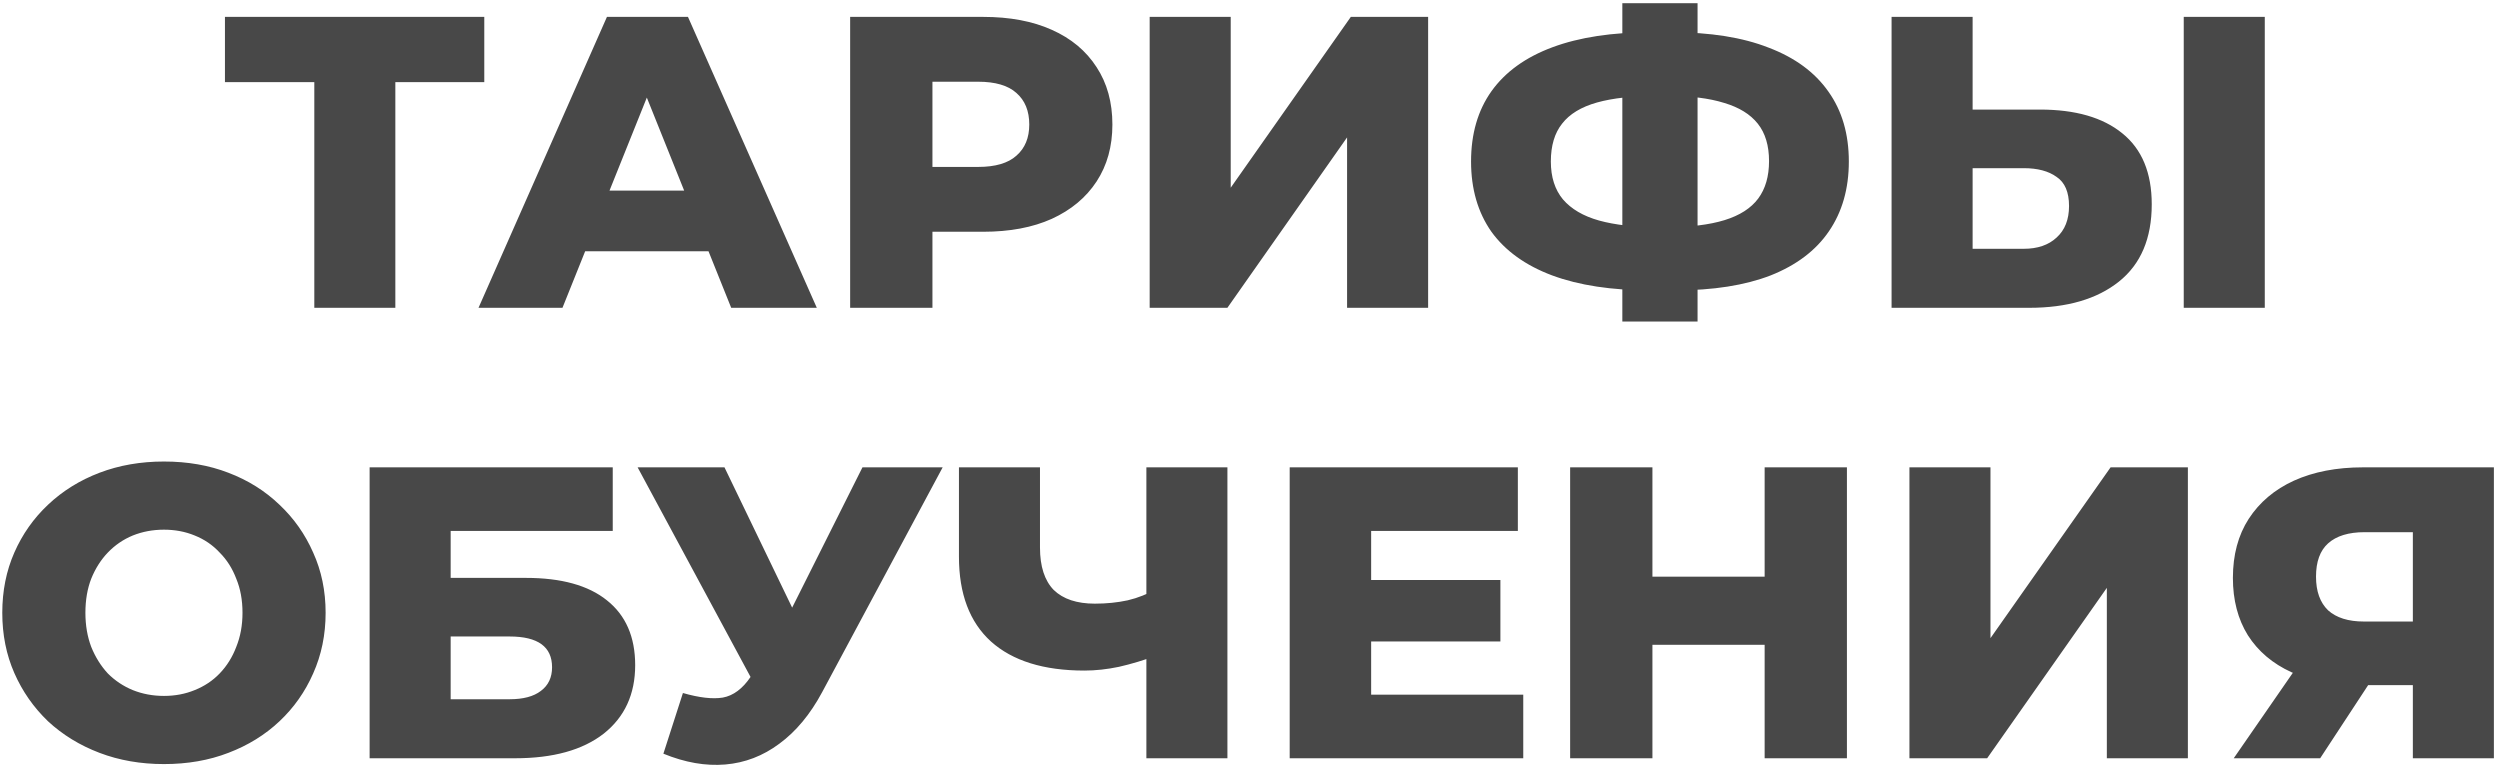 <?xml version="1.0" encoding="UTF-8"?> <svg xmlns="http://www.w3.org/2000/svg" width="333" height="103" viewBox="0 0 333 103" fill="none"> <path d="M41.866 41V8.505L44.301 10.941H29.964V2.25H64.507V10.941H50.225L52.66 8.505V41H41.866ZM63.738 41L80.844 2.25H91.638L108.799 41H97.396L83.999 7.619H88.317L74.921 41H63.738ZM73.094 33.471L75.917 25.389H94.849L97.672 33.471H73.094ZM113.24 41V2.25H130.954C134.497 2.25 137.542 2.822 140.088 3.966C142.672 5.11 144.665 6.771 146.067 8.948C147.469 11.088 148.171 13.635 148.171 16.587C148.171 19.503 147.469 22.031 146.067 24.171C144.665 26.312 142.672 27.973 140.088 29.154C137.542 30.298 134.497 30.87 130.954 30.87H119.329L124.201 26.109V41H113.24ZM124.201 27.271L119.329 22.234H130.29C132.578 22.234 134.276 21.736 135.383 20.739C136.527 19.743 137.099 18.359 137.099 16.587C137.099 14.779 136.527 13.377 135.383 12.38C134.276 11.384 132.578 10.886 130.29 10.886H119.329L124.201 5.848V27.271ZM153.136 41V2.25H163.931V25.002L179.929 2.25H190.226V41H179.431V18.303L163.488 41H153.136ZM219.859 38.675C214.693 38.675 210.319 38.011 206.74 36.682C203.197 35.353 200.503 33.416 198.657 30.87C196.849 28.286 195.945 25.168 195.945 21.514C195.945 17.824 196.849 14.705 198.657 12.159C200.503 9.575 203.215 7.619 206.795 6.291C210.375 4.962 214.748 4.298 219.915 4.298C219.988 4.298 220.228 4.298 220.634 4.298C221.077 4.298 221.52 4.298 221.963 4.298C222.406 4.298 222.646 4.298 222.682 4.298C227.812 4.298 232.112 4.981 235.581 6.346C239.087 7.675 241.744 9.631 243.552 12.214C245.361 14.761 246.265 17.861 246.265 21.514C246.265 25.131 245.379 28.231 243.608 30.814C241.873 33.361 239.29 35.317 235.858 36.682C232.425 38.011 228.2 38.675 223.181 38.675C223.107 38.675 222.812 38.675 222.295 38.675C221.778 38.675 221.28 38.675 220.8 38.675C220.321 38.675 220.007 38.675 219.859 38.675ZM220.856 30.261C220.966 30.261 221.132 30.261 221.354 30.261C221.612 30.261 221.797 30.261 221.907 30.261C225.081 30.261 227.683 29.947 229.713 29.32C231.743 28.692 233.237 27.733 234.197 26.441C235.156 25.149 235.636 23.489 235.636 21.459C235.636 19.392 235.138 17.731 234.141 16.477C233.145 15.222 231.65 14.299 229.658 13.709C227.665 13.081 225.118 12.768 222.018 12.768C221.907 12.768 221.723 12.768 221.465 12.768C221.243 12.768 221.04 12.768 220.856 12.768C217.534 12.768 214.822 13.063 212.718 13.653C210.615 14.244 209.065 15.185 208.068 16.477C207.072 17.731 206.573 19.411 206.573 21.514C206.573 23.581 207.109 25.26 208.179 26.552C209.286 27.843 210.891 28.785 212.995 29.375C215.135 29.965 217.756 30.261 220.856 30.261ZM216.095 42.827V0.423H226.115V42.827H216.095ZM271.72 14.595C276.444 14.595 280.098 15.646 282.681 17.75C285.302 19.854 286.612 23.009 286.612 27.216C286.612 31.755 285.154 35.188 282.238 37.513C279.323 39.837 275.337 41 270.281 41H251.958V2.25H262.753V14.595H271.72ZM269.562 33.139C271.407 33.139 272.865 32.641 273.935 31.645C275.042 30.648 275.596 29.246 275.596 27.437C275.596 25.592 275.042 24.3 273.935 23.562C272.865 22.787 271.407 22.4 269.562 22.4H262.753V33.139H269.562ZM290.874 41V2.25H301.669V41H290.874ZM21.838 101.775C18.738 101.775 15.878 101.277 13.258 100.28C10.638 99.284 8.35 97.882 6.394 96.073C4.475 94.228 2.98 92.088 1.91 89.652C0.839 87.216 0.304 84.54 0.304 81.625C0.304 78.709 0.839 76.034 1.91 73.598C2.98 71.162 4.475 69.04 6.394 67.232C8.35 65.387 10.638 63.966 13.258 62.969C15.878 61.973 18.738 61.475 21.838 61.475C24.975 61.475 27.835 61.973 30.419 62.969C33.039 63.966 35.309 65.387 37.228 67.232C39.147 69.04 40.642 71.162 41.712 73.598C42.819 76.034 43.372 78.709 43.372 81.625C43.372 84.54 42.819 87.234 41.712 89.707C40.642 92.143 39.147 94.265 37.228 96.073C35.309 97.882 33.039 99.284 30.419 100.28C27.835 101.277 24.975 101.775 21.838 101.775ZM21.838 92.696C23.315 92.696 24.68 92.438 25.935 91.921C27.227 91.405 28.334 90.667 29.256 89.707C30.216 88.711 30.954 87.53 31.471 86.164C32.024 84.799 32.301 83.286 32.301 81.625C32.301 79.927 32.024 78.414 31.471 77.086C30.954 75.72 30.216 74.558 29.256 73.598C28.334 72.602 27.227 71.845 25.935 71.328C24.68 70.812 23.315 70.553 21.838 70.553C20.362 70.553 18.978 70.812 17.687 71.328C16.432 71.845 15.325 72.602 14.365 73.598C13.443 74.558 12.704 75.72 12.151 77.086C11.634 78.414 11.376 79.927 11.376 81.625C11.376 83.286 11.634 84.799 12.151 86.164C12.704 87.53 13.443 88.711 14.365 89.707C15.325 90.667 16.432 91.405 17.687 91.921C18.978 92.438 20.362 92.696 21.838 92.696ZM49.233 101V62.25H81.617V70.719H60.028V76.975H70.047C74.771 76.975 78.369 77.971 80.842 79.964C83.352 81.957 84.606 84.836 84.606 88.6C84.606 92.475 83.204 95.52 80.399 97.734C77.594 99.911 73.664 101 68.608 101H49.233ZM60.028 93.139H67.888C69.697 93.139 71.081 92.77 72.04 92.032C73.037 91.294 73.535 90.242 73.535 88.877C73.535 86.146 71.653 84.78 67.888 84.78H60.028V93.139ZM90.965 92.309C93.142 92.936 94.914 93.139 96.279 92.918C97.682 92.659 98.918 91.737 99.988 90.15L101.871 87.382L102.812 86.33L114.88 62.25H125.563L109.51 92.198C107.923 95.151 106.022 97.439 103.808 99.062C101.631 100.686 99.232 101.609 96.612 101.83C93.991 102.052 91.242 101.572 88.363 100.391L90.965 92.309ZM102.646 95.132L84.931 62.25H96.501L108.624 87.382L102.646 95.132ZM154.192 87.271C152.384 87.936 150.668 88.452 149.044 88.821C147.457 89.153 145.926 89.32 144.449 89.32C139.024 89.32 134.873 88.028 131.994 85.445C129.152 82.861 127.732 79.097 127.732 74.152V62.25H138.526V72.934C138.526 75.443 139.135 77.326 140.353 78.58C141.608 79.798 143.435 80.407 145.833 80.407C147.383 80.407 148.841 80.259 150.207 79.964C151.609 79.632 152.845 79.134 153.916 78.469L154.192 87.271ZM152.698 101V62.25H163.492V101H152.698ZM181.862 77.252H199.853V85.445H181.862V77.252ZM182.637 92.53H202.898V101H171.787V62.25H202.178V70.719H182.637V92.53ZM235.05 62.25H246.01V101H235.05V62.25ZM220.103 101H209.142V62.25H220.103V101ZM235.825 85.887H219.328V76.809H235.825V85.887ZM254.337 101V62.25H265.131V85.002L281.13 62.25H291.426V101H280.631V78.303L264.688 101H254.337ZM321.392 101V88.987L323.993 91.257H314.195C310.726 91.257 307.737 90.685 305.227 89.541C302.718 88.397 300.78 86.755 299.415 84.614C298.086 82.474 297.422 79.927 297.422 76.975C297.422 73.912 298.123 71.291 299.526 69.114C300.965 66.9 302.976 65.202 305.559 64.021C308.18 62.84 311.243 62.25 314.749 62.25H332.186V101H321.392ZM297.533 101L307.22 86.995H318.236L309.047 101H297.533ZM321.392 85.5V68.173L323.993 70.886H314.97C312.83 70.886 311.206 71.384 310.099 72.38C309.029 73.34 308.493 74.816 308.493 76.809C308.493 78.765 309.029 80.259 310.099 81.293C311.206 82.289 312.793 82.787 314.86 82.787H323.993L321.392 85.5Z" fill="#484848"></path> </svg> 